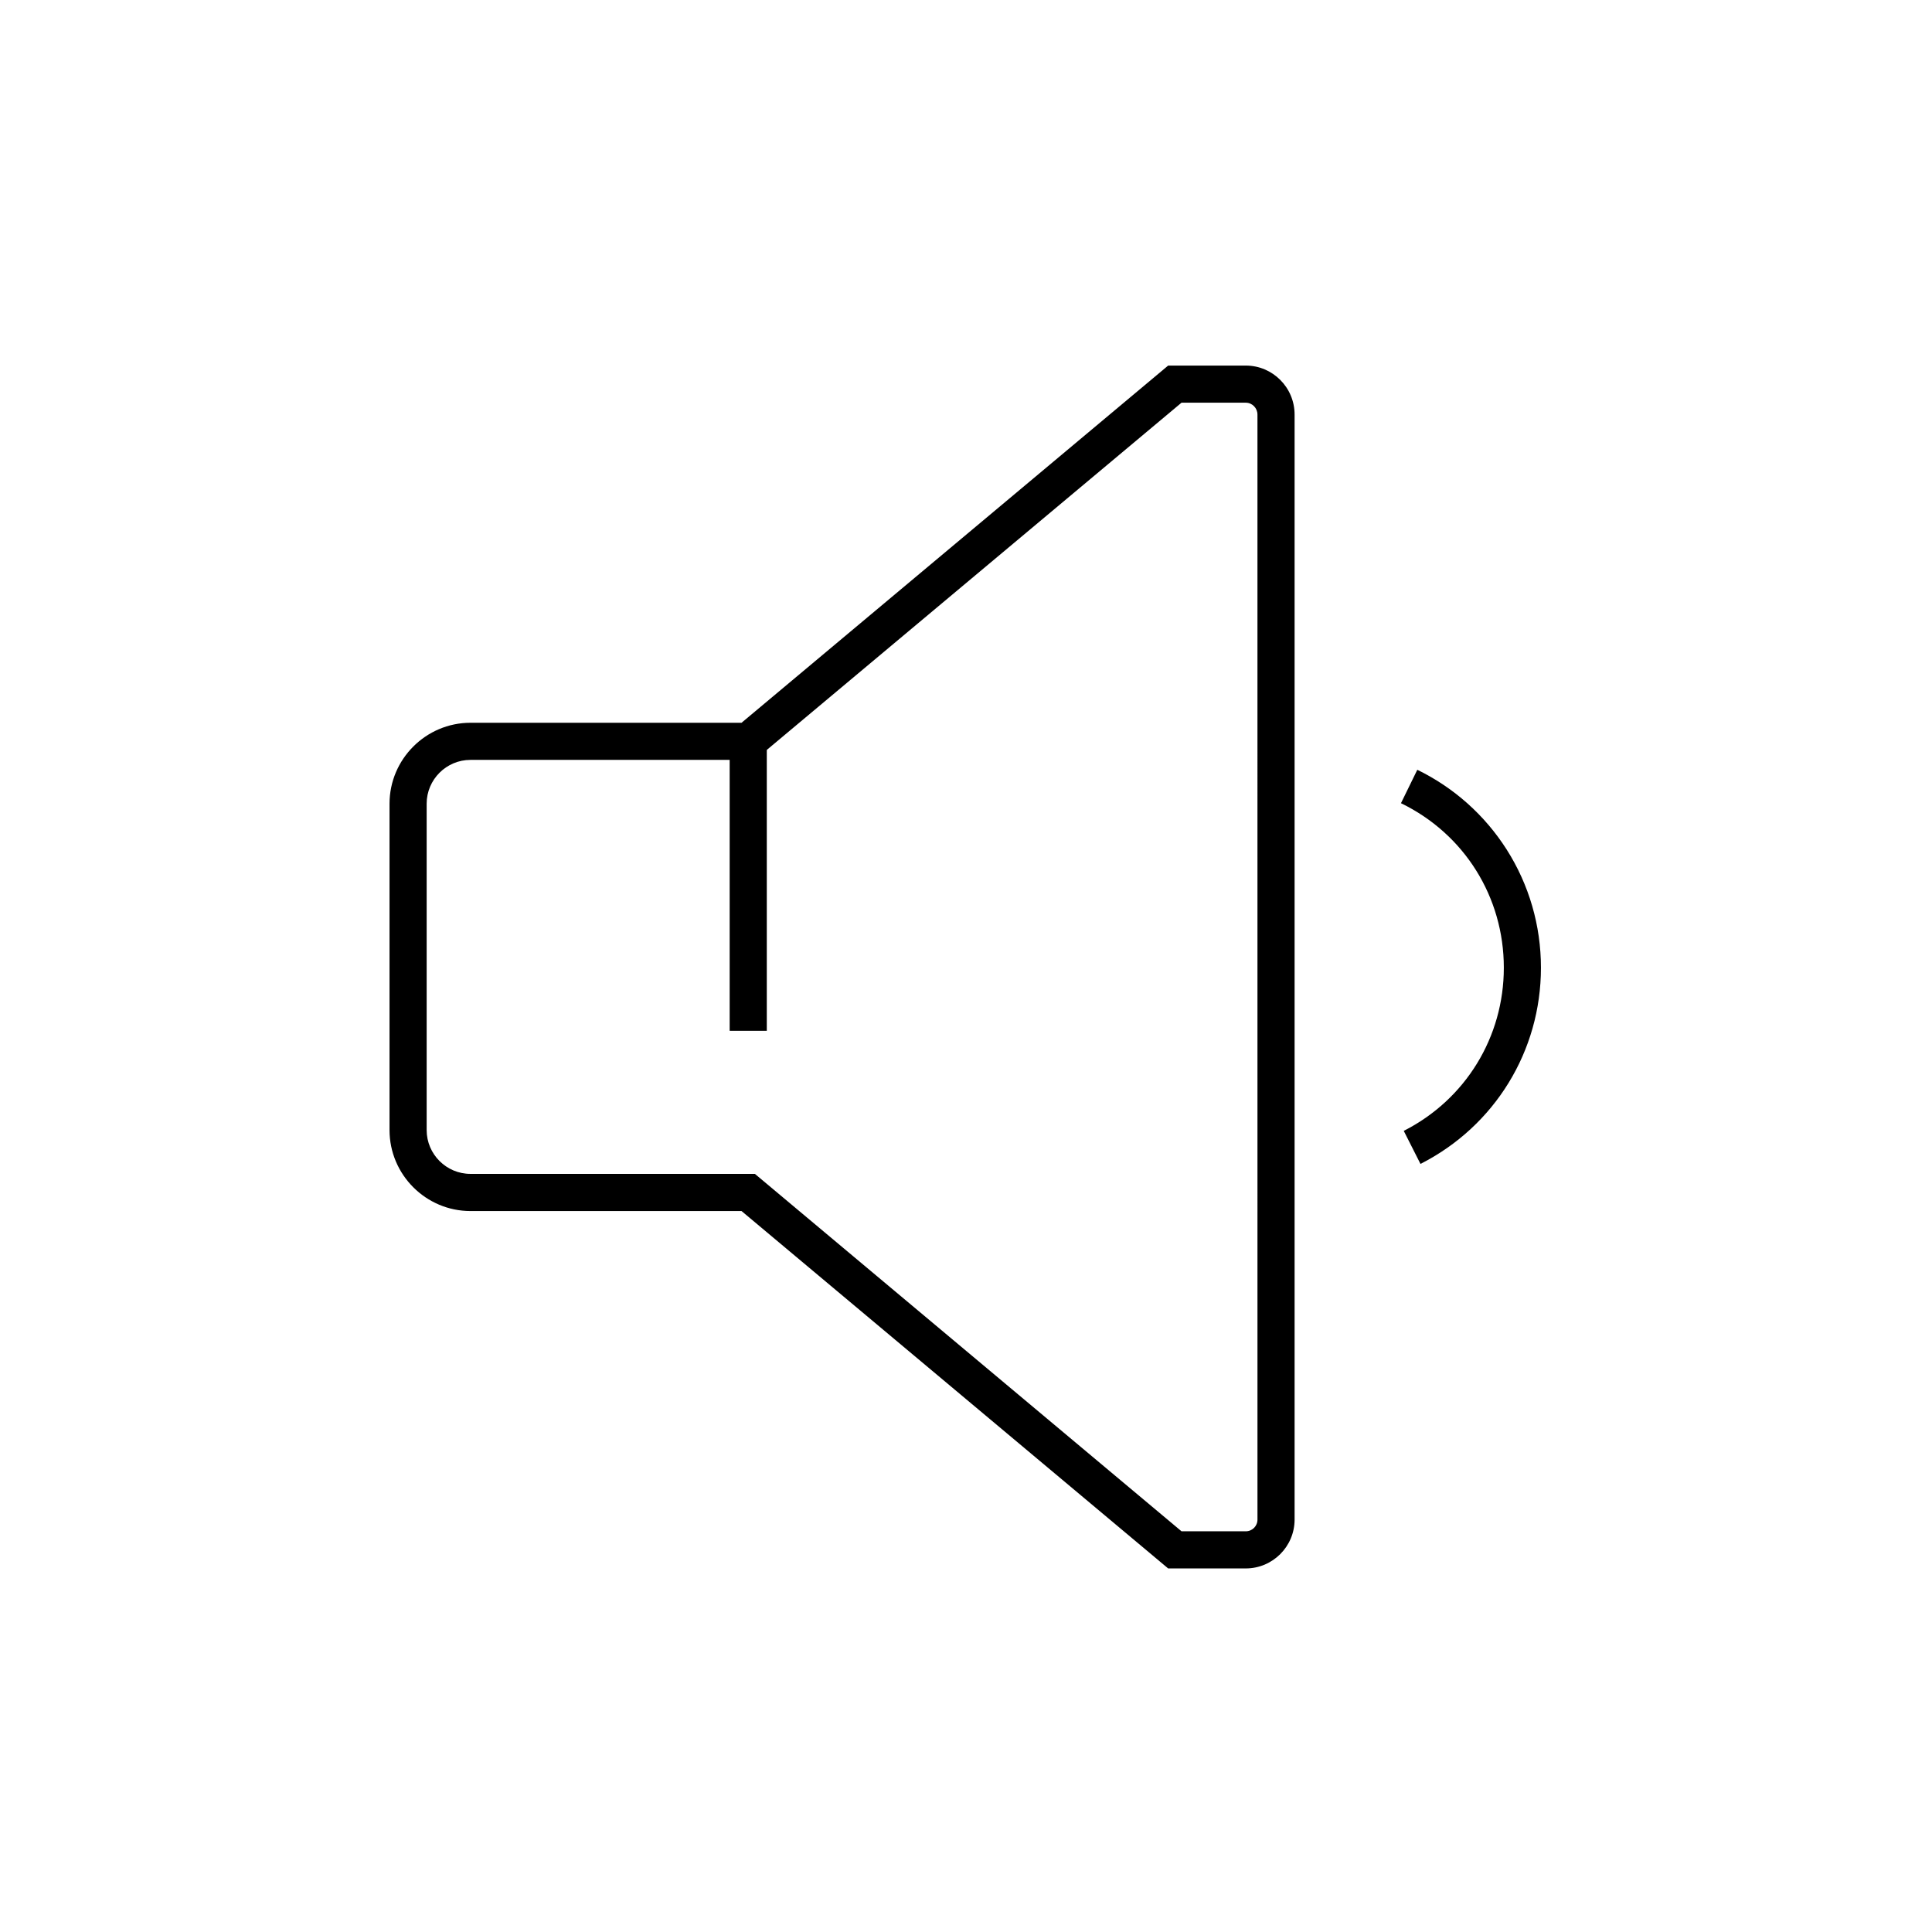 <?xml version="1.0" encoding="UTF-8"?>
<!-- Uploaded to: SVG Repo, www.svgrepo.com, Generator: SVG Repo Mixer Tools -->
<svg fill="#000000" width="800px" height="800px" version="1.1" viewBox="144 144 512 512" xmlns="http://www.w3.org/2000/svg">
 <g>
  <path d="m474.14 559.65h-20.566l-113.06-94.711h-71.832c-11.809 0-21.453-9.645-21.453-21.453v-86.492c0-11.809 9.645-21.453 21.453-21.453h71.832l113.06-94.66h20.566c7.133 0 12.941 5.805 12.941 12.988v292.84c-0.004 7.137-5.809 12.941-12.941 12.941zm-17.023-9.84h17.023c1.723 0 3.102-1.379 3.102-3.102l-0.004-292.84c0-1.723-1.379-3.148-3.102-3.148h-17.023l-113.06 94.66h-75.375c-6.394 0-11.609 5.215-11.609 11.609v86.492c0 6.394 5.215 11.609 11.609 11.609h75.375z"/>
  <path d="m337.37 340.52h9.84v76.652h-9.84z"/>
  <path d="m520.44 452.45-4.43-8.758c16.383-8.316 26.52-24.848 26.52-43.246 0-18.695-10.43-35.426-27.258-43.59l4.328-8.855c9.691 4.723 17.859 12.004 23.664 21.105 5.953 9.348 9.102 20.172 9.102 31.34 0.004 22.09-12.246 42.016-31.926 52.004z"/>
 </g>
</svg>